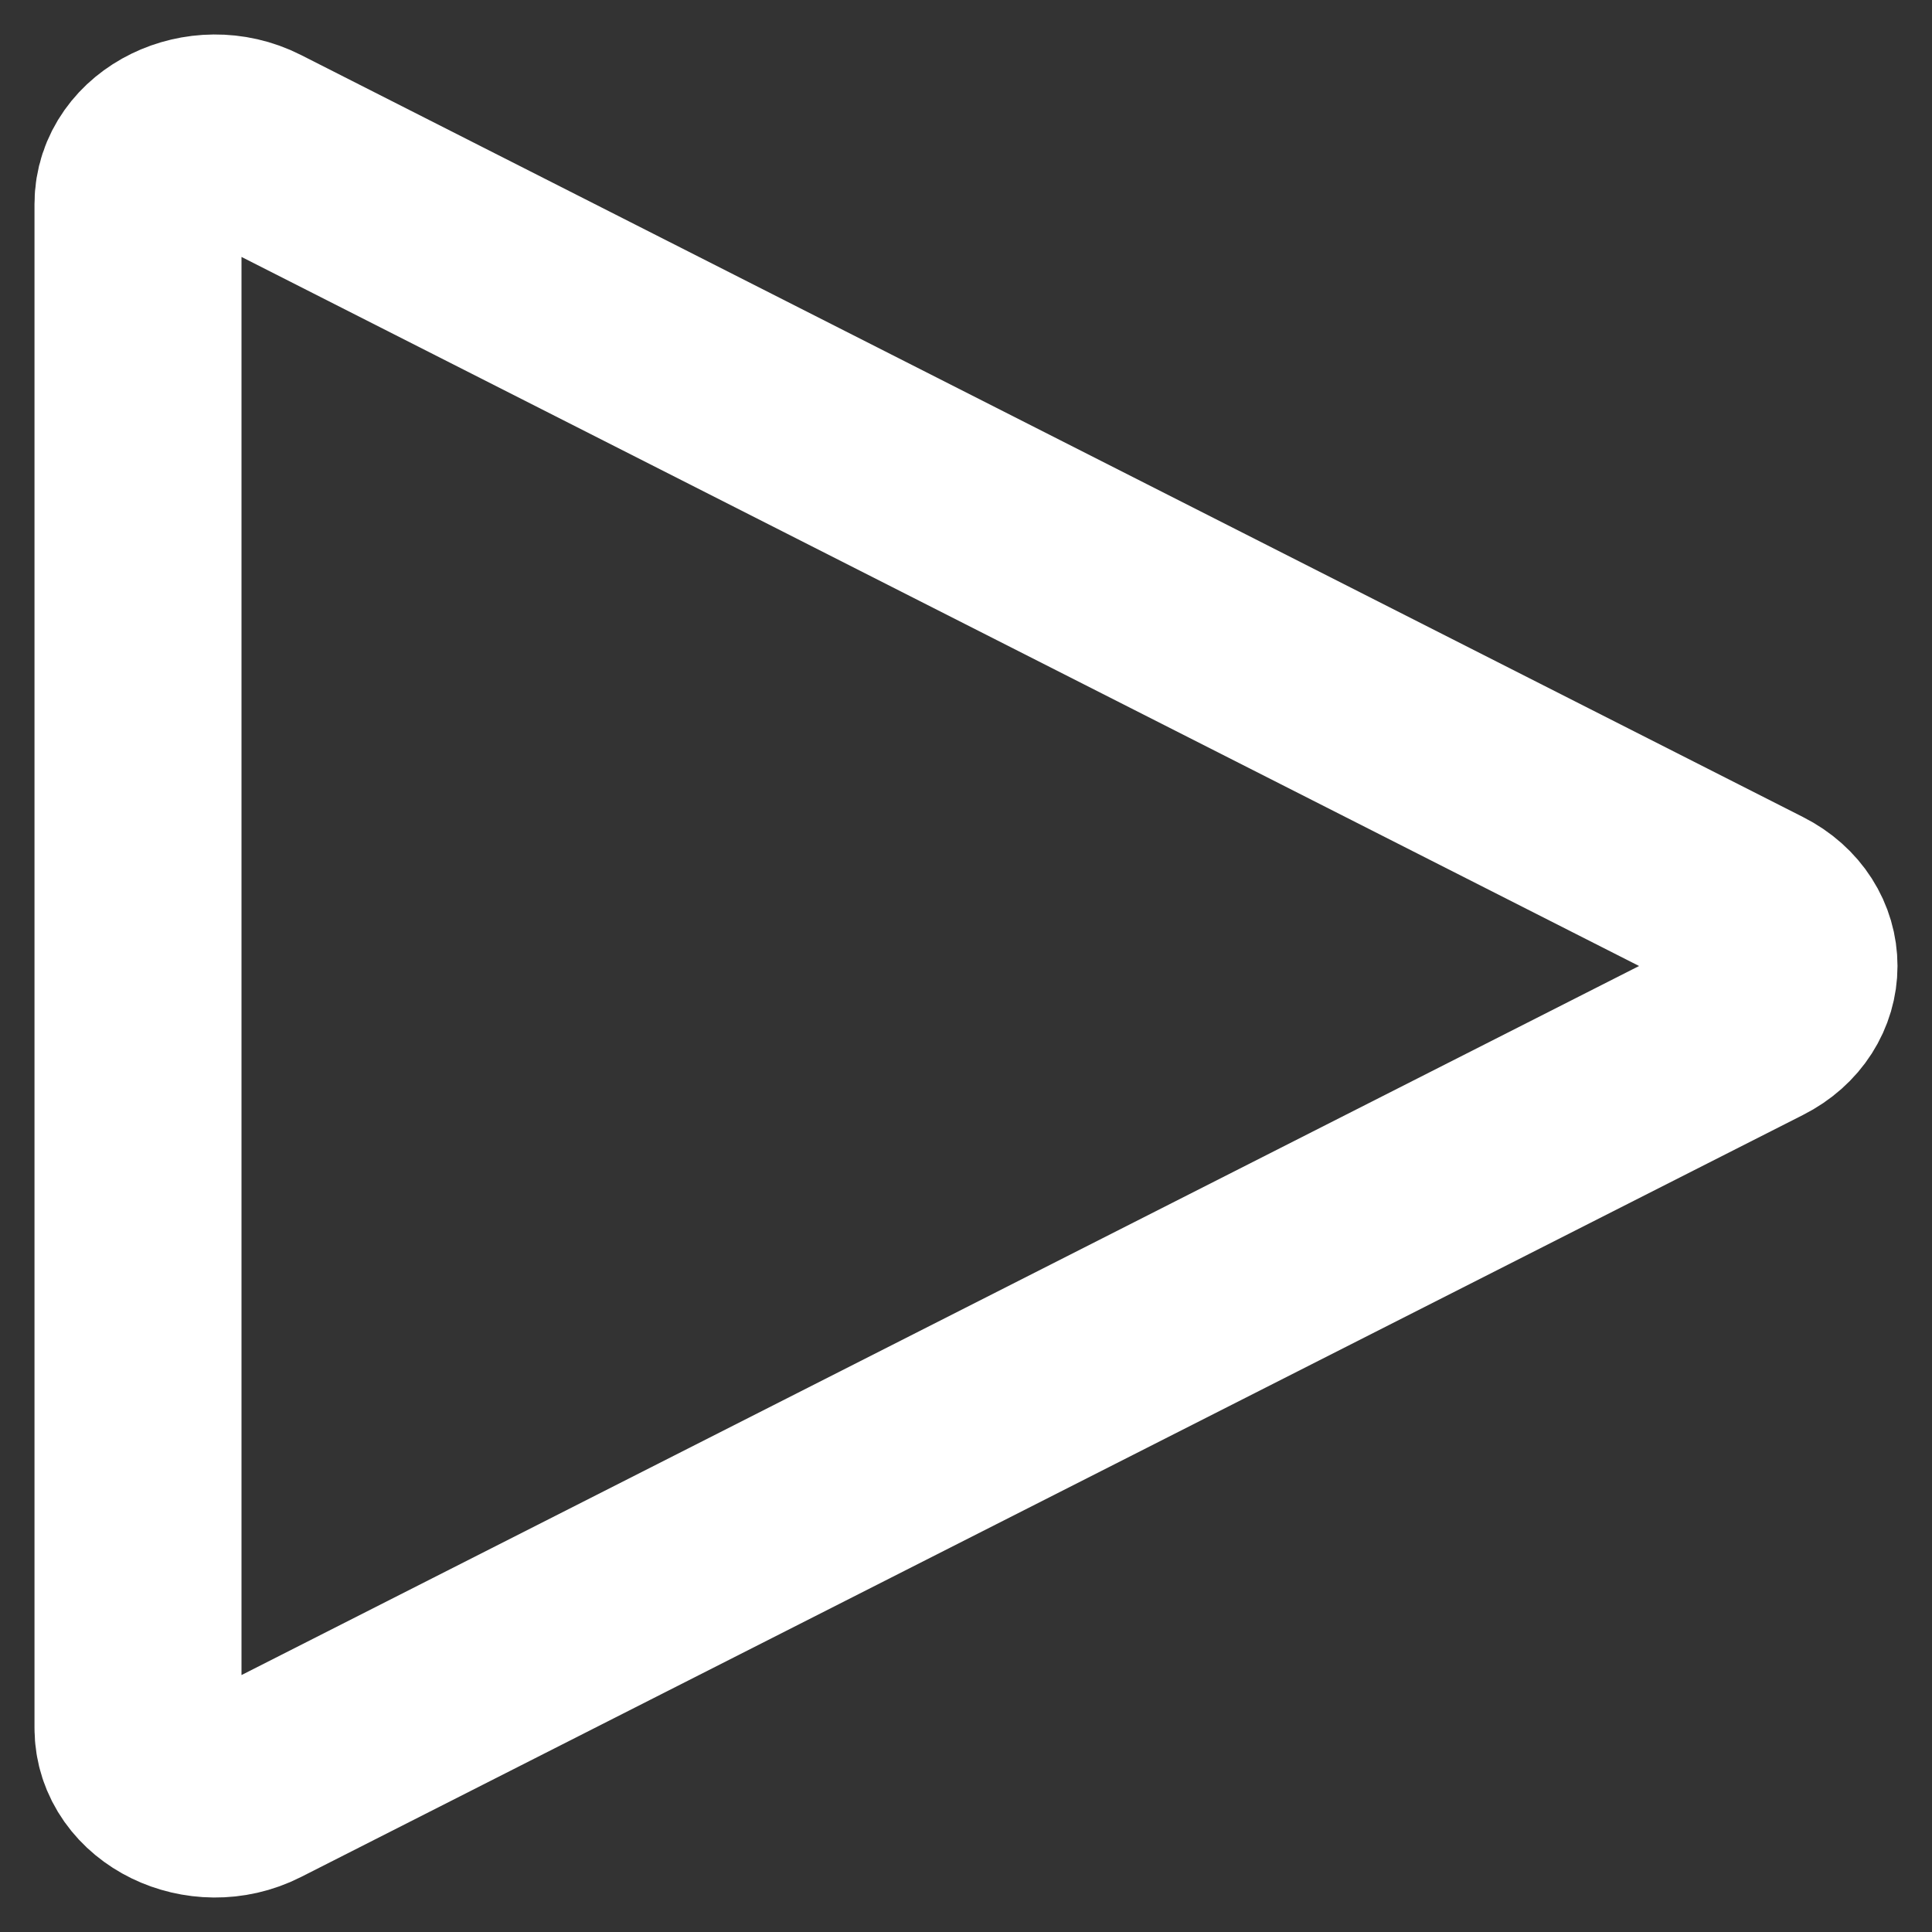 <svg width="14" height="14" viewBox="0 0 14 14" fill="none" xmlns="http://www.w3.org/2000/svg">
<rect x="0" y="0" width="14" height="14" fill="#333333" stroke="none"/>
<g id="Play--Streamline-Iconoir" clip-path="url(#clip0_154_2441)">
<path id="Vector" d="M1.841 1.067C1.47 0.879 1 1.108 1 1.478V12.522C1 12.892 1.47 13.121 1.841 12.933L12.727 7.41C13.091 7.226 13.091 6.774 12.727 6.59L1.841 1.067Z" stroke="white" stroke-width="1.5" stroke-linecap="round" stroke-linejoin="round"/>
</g>
<defs>
<clipPath id="clip0_154_2441">
<rect width="14" height="14" fill="white"/>
</clipPath>
</defs>
</svg>
